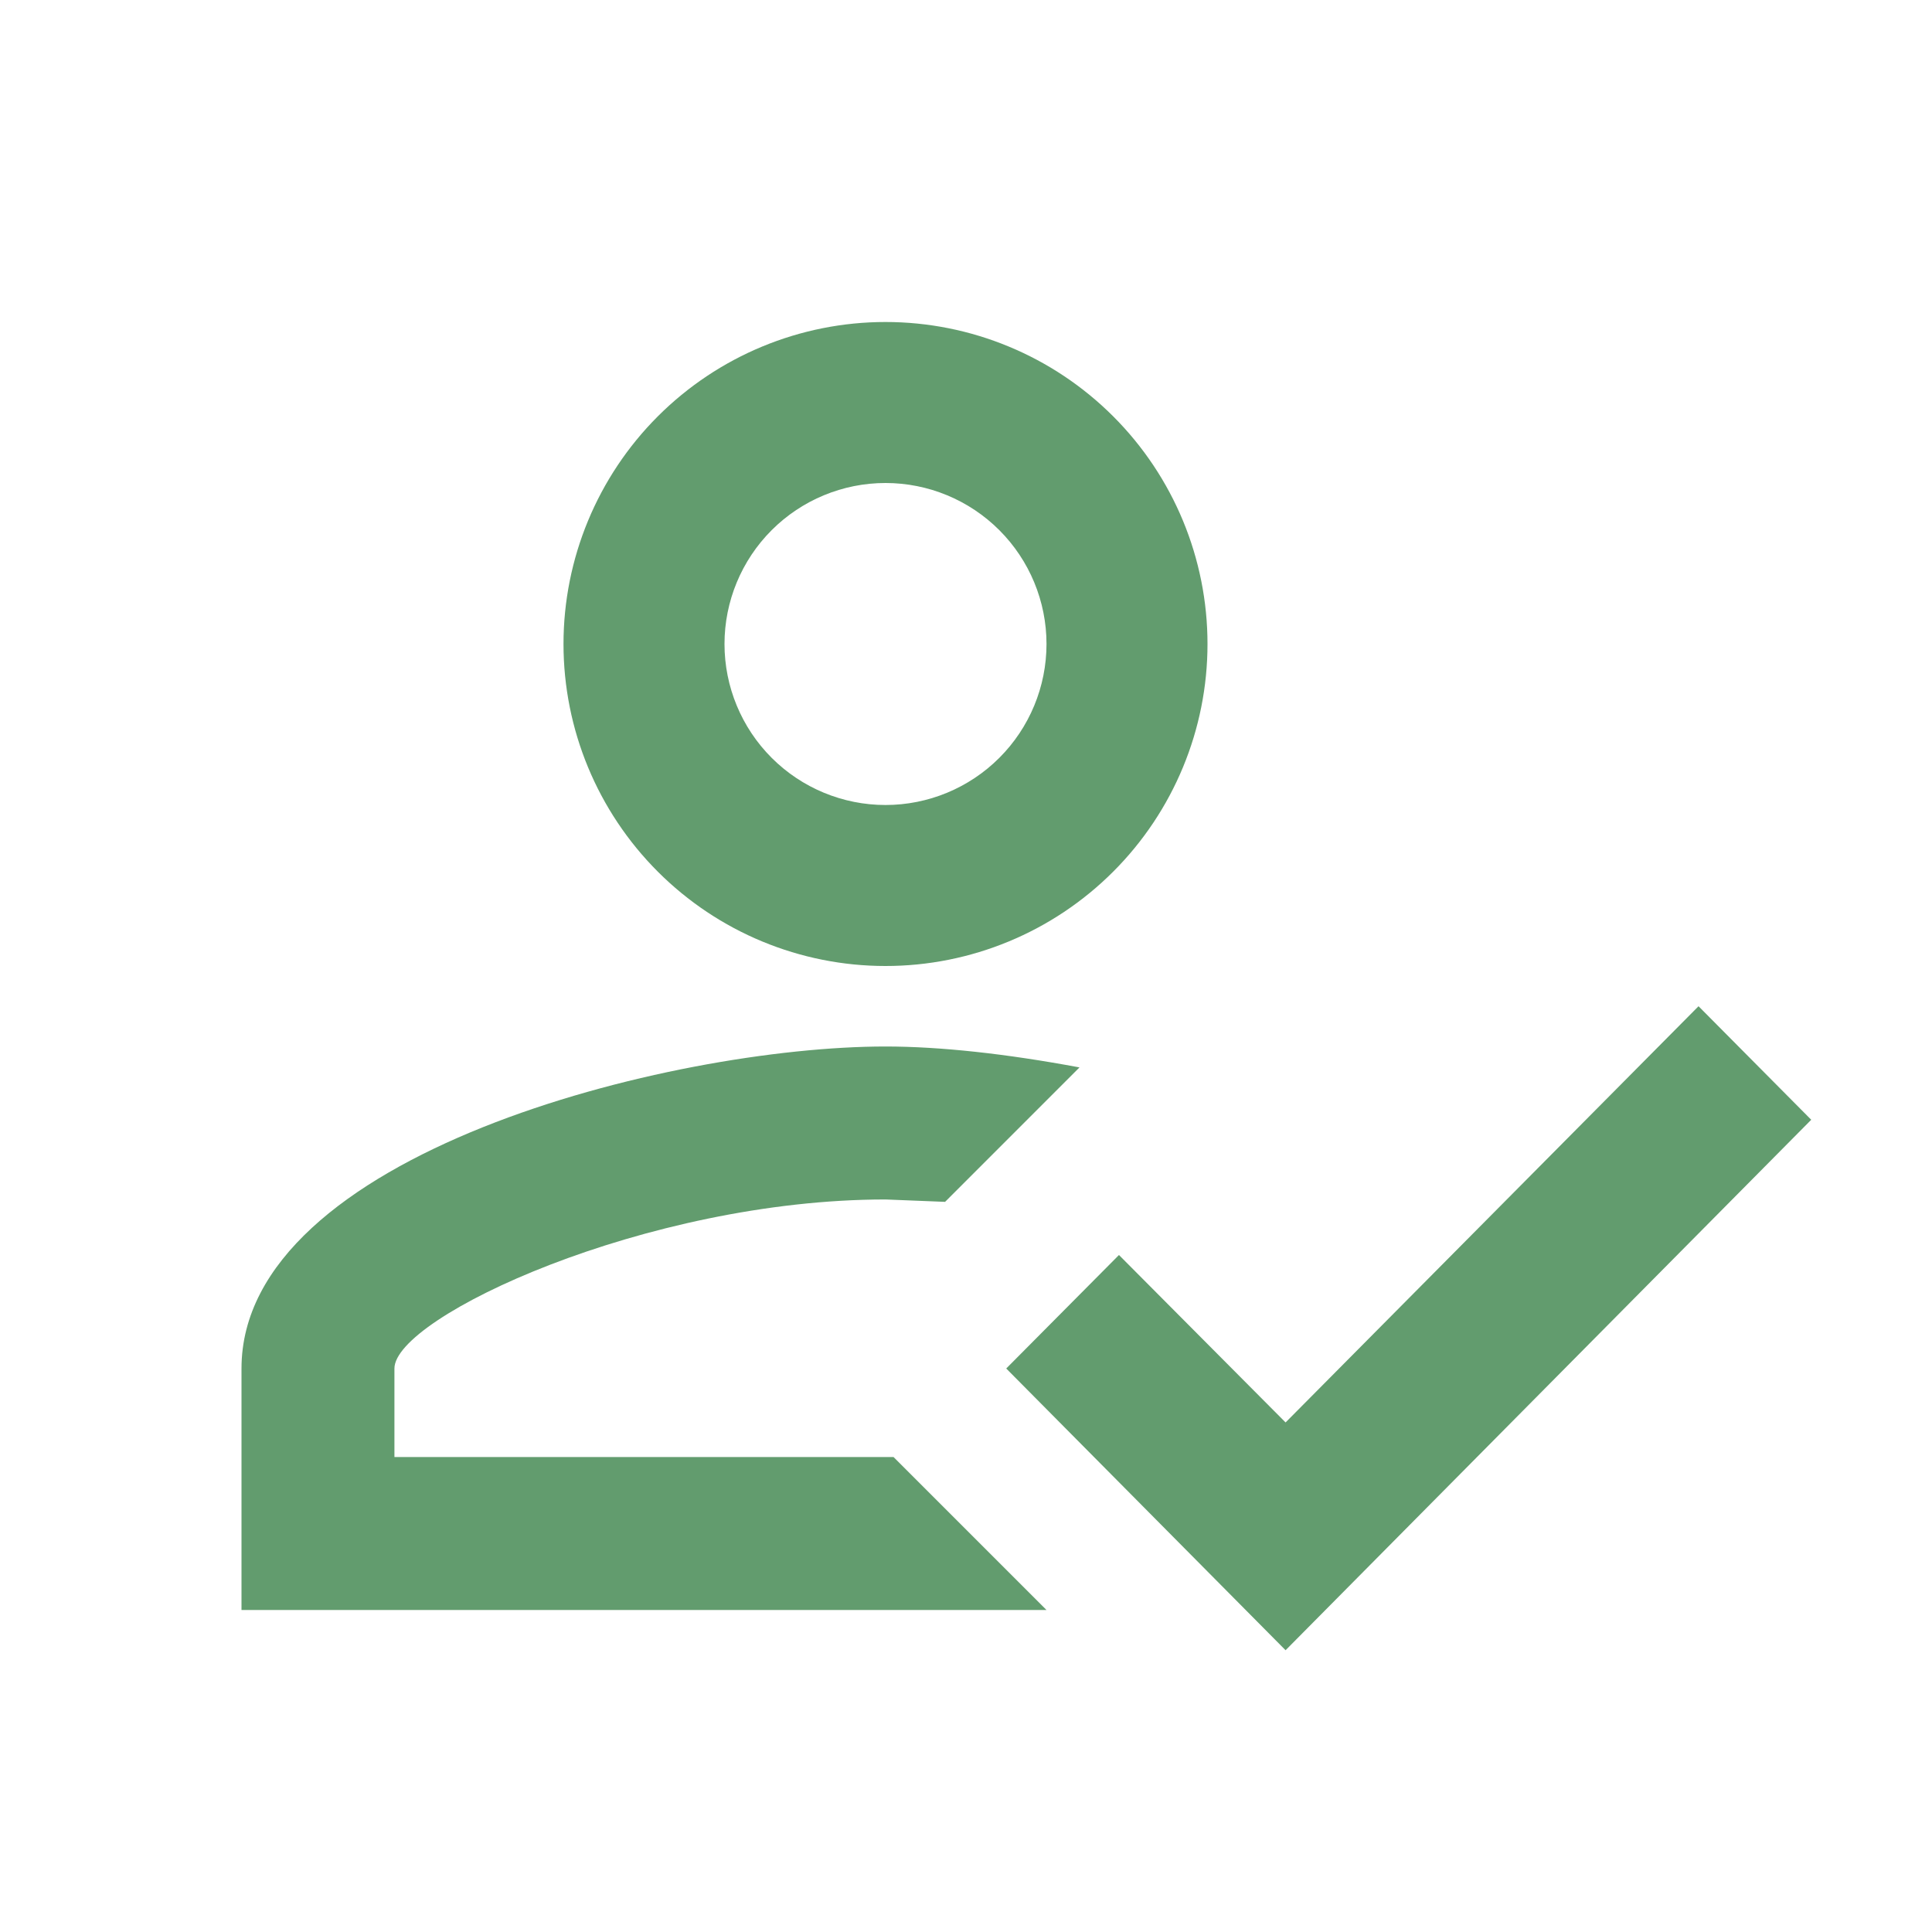 <?xml version="1.0" encoding="UTF-8"?> <svg xmlns="http://www.w3.org/2000/svg" width="51" height="51" viewBox="0 0 51 51" fill="none"> <path d="M44.837 26.562L47.812 29.559L33.936 43.562L26.562 36.125L29.538 33.129L33.936 37.549L44.837 26.562ZM23.375 8.5C25.629 8.5 27.791 9.396 29.385 10.99C30.98 12.584 31.875 14.746 31.875 17C31.875 19.254 30.98 21.416 29.385 23.01C27.791 24.605 25.629 25.5 23.375 25.5C21.121 25.5 18.959 24.605 17.365 23.01C15.771 21.416 14.875 19.254 14.875 17C14.875 14.746 15.771 12.584 17.365 10.99C18.959 9.396 21.121 8.5 23.375 8.5ZM23.375 12.75C22.248 12.75 21.167 13.198 20.37 13.995C19.573 14.792 19.125 15.873 19.125 17C19.125 18.127 19.573 19.208 20.37 20.005C21.167 20.802 22.248 21.25 23.375 21.25C24.502 21.25 25.583 20.802 26.38 20.005C27.177 19.208 27.625 18.127 27.625 17C27.625 15.873 27.177 14.792 26.38 13.995C25.583 13.198 24.502 12.75 23.375 12.75ZM23.375 27.625C24.82 27.625 26.562 27.816 28.496 28.177L24.948 31.726L23.375 31.663C17.064 31.663 10.412 34.765 10.412 36.125V38.462H23.587L27.625 42.5H6.375V36.125C6.375 30.473 17.701 27.625 23.375 27.625Z" fill="#629C6E"></path> </svg> 